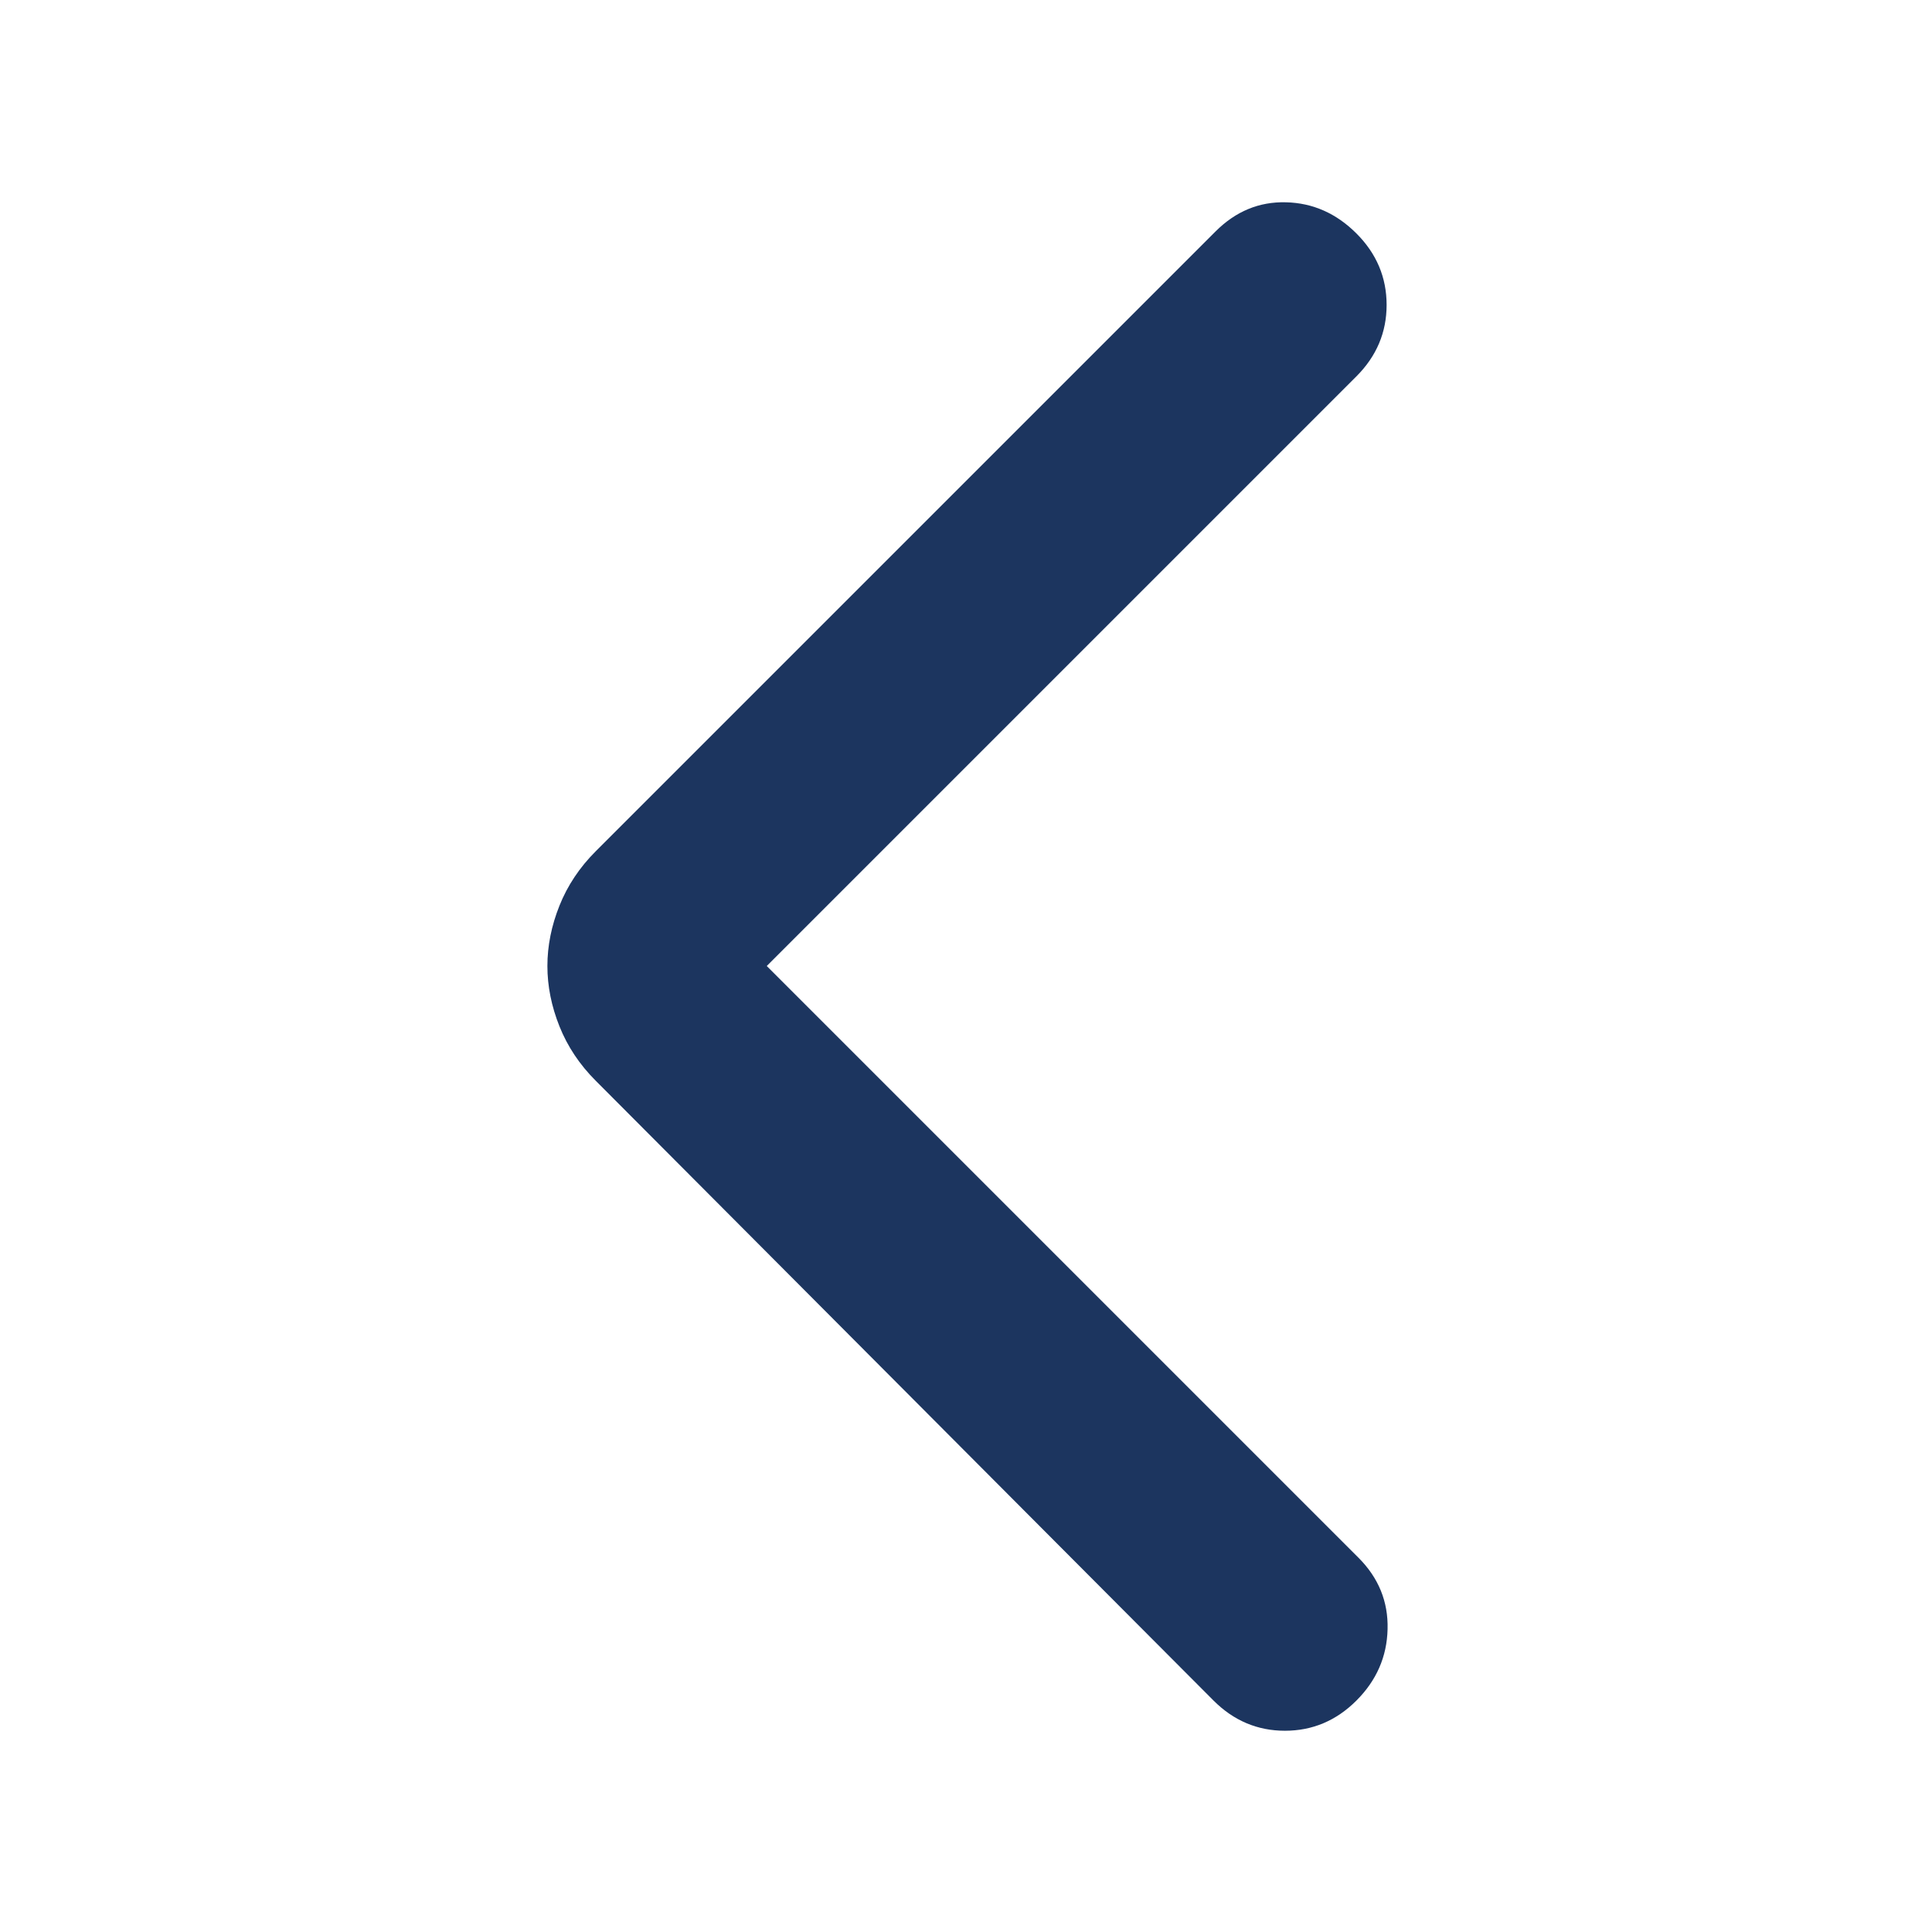 <svg width="24" height="24" viewBox="0 0 24 24" fill="none" xmlns="http://www.w3.org/2000/svg">
<mask id="mask0_194_115" style="mask-type:alpha" maskUnits="userSpaceOnUse" x="0" y="0" width="24" height="24">
<rect x="24" y="24" width="24" height="24" transform="rotate(180 24 24)" fill="#D9D9D9"/>
</mask>
<g mask="url(#mask0_194_115)">
<path d="M9.525 12L16.875 19.35C17.125 19.6 17.246 19.896 17.237 20.238C17.229 20.579 17.1 20.875 16.85 21.125C16.6 21.375 16.304 21.5 15.962 21.5C15.621 21.5 15.325 21.375 15.075 21.125L7.4 13.425C7.2 13.225 7.05 13 6.95 12.75C6.85 12.5 6.8 12.25 6.8 12C6.8 11.75 6.85 11.5 6.95 11.25C7.05 11 7.2 10.775 7.4 10.575L15.1 2.875C15.35 2.625 15.642 2.504 15.975 2.513C16.308 2.521 16.6 2.65 16.85 2.9C17.1 3.15 17.225 3.446 17.225 3.788C17.225 4.129 17.1 4.425 16.85 4.675L9.525 12Z" fill="#1C355F"/>
</g>
</svg>
